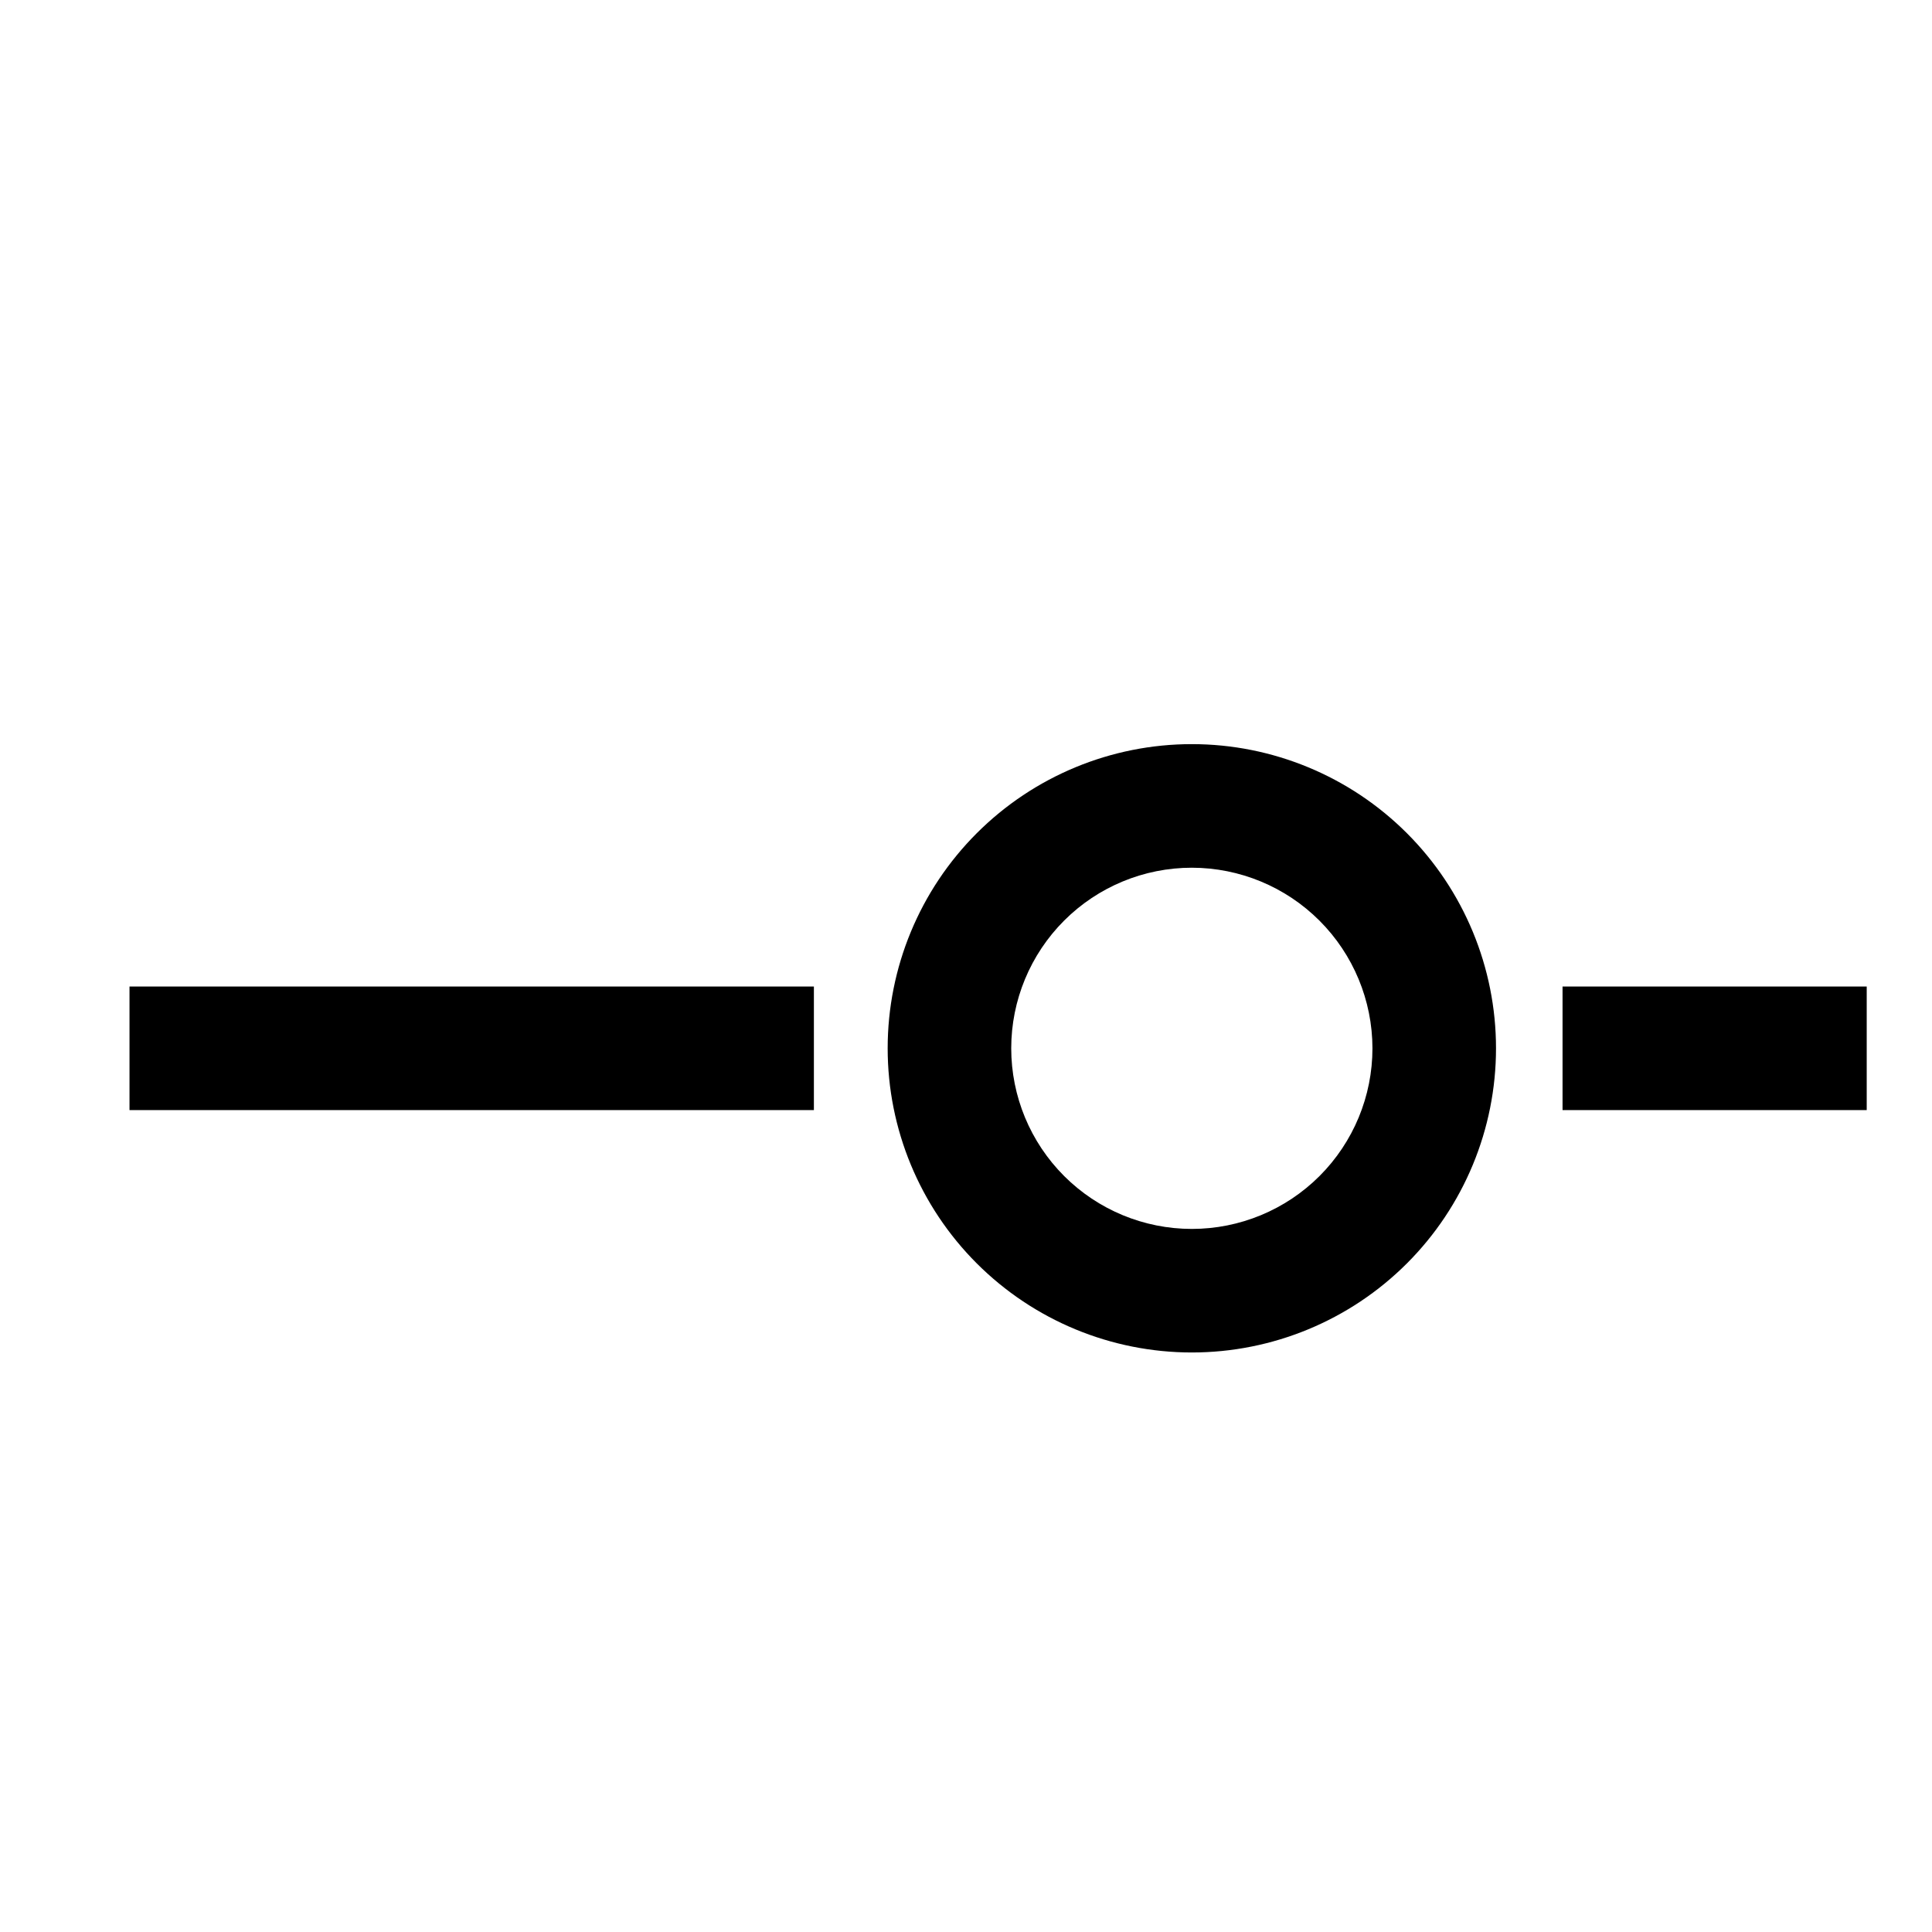 <?xml version="1.0" encoding="UTF-8"?>
<!-- Uploaded to: ICON Repo, www.svgrepo.com, Generator: ICON Repo Mixer Tools -->
<svg fill="#000000" width="800px" height="800px" version="1.1" viewBox="144 144 512 512" xmlns="http://www.w3.org/2000/svg">
 <g>
  <path d="m459.85 502.42c-21.379 0-41.883-8.492-57-23.609-15.117-15.117-23.609-35.621-23.609-57s8.492-41.883 23.609-57c15.117-15.117 35.621-23.609 57-23.609 21.379 0 41.883 8.492 57 23.609 15.117 15.117 23.609 35.621 23.609 57s-8.492 41.883-23.609 57c-15.117 15.117-35.621 23.609-57 23.609zm0-128.47v0.004c-12.695 0-24.867 5.039-33.844 14.016-8.977 8.977-14.02 21.152-14.02 33.844 0 12.695 5.043 24.867 14.02 33.844 8.977 8.977 21.148 14.02 33.844 14.02 12.691 0 24.867-5.043 33.844-14.02 8.977-8.977 14.02-21.148 14.02-33.844-0.016-12.688-5.062-24.855-14.035-33.828-8.973-8.973-21.141-14.02-33.828-14.031z"/>
  <path d="m558.09 405.44h80.609v32.746h-80.609z"/>
  <path d="m178.32 405.44h181.37v32.746h-181.37z"/>
 </g>
</svg>